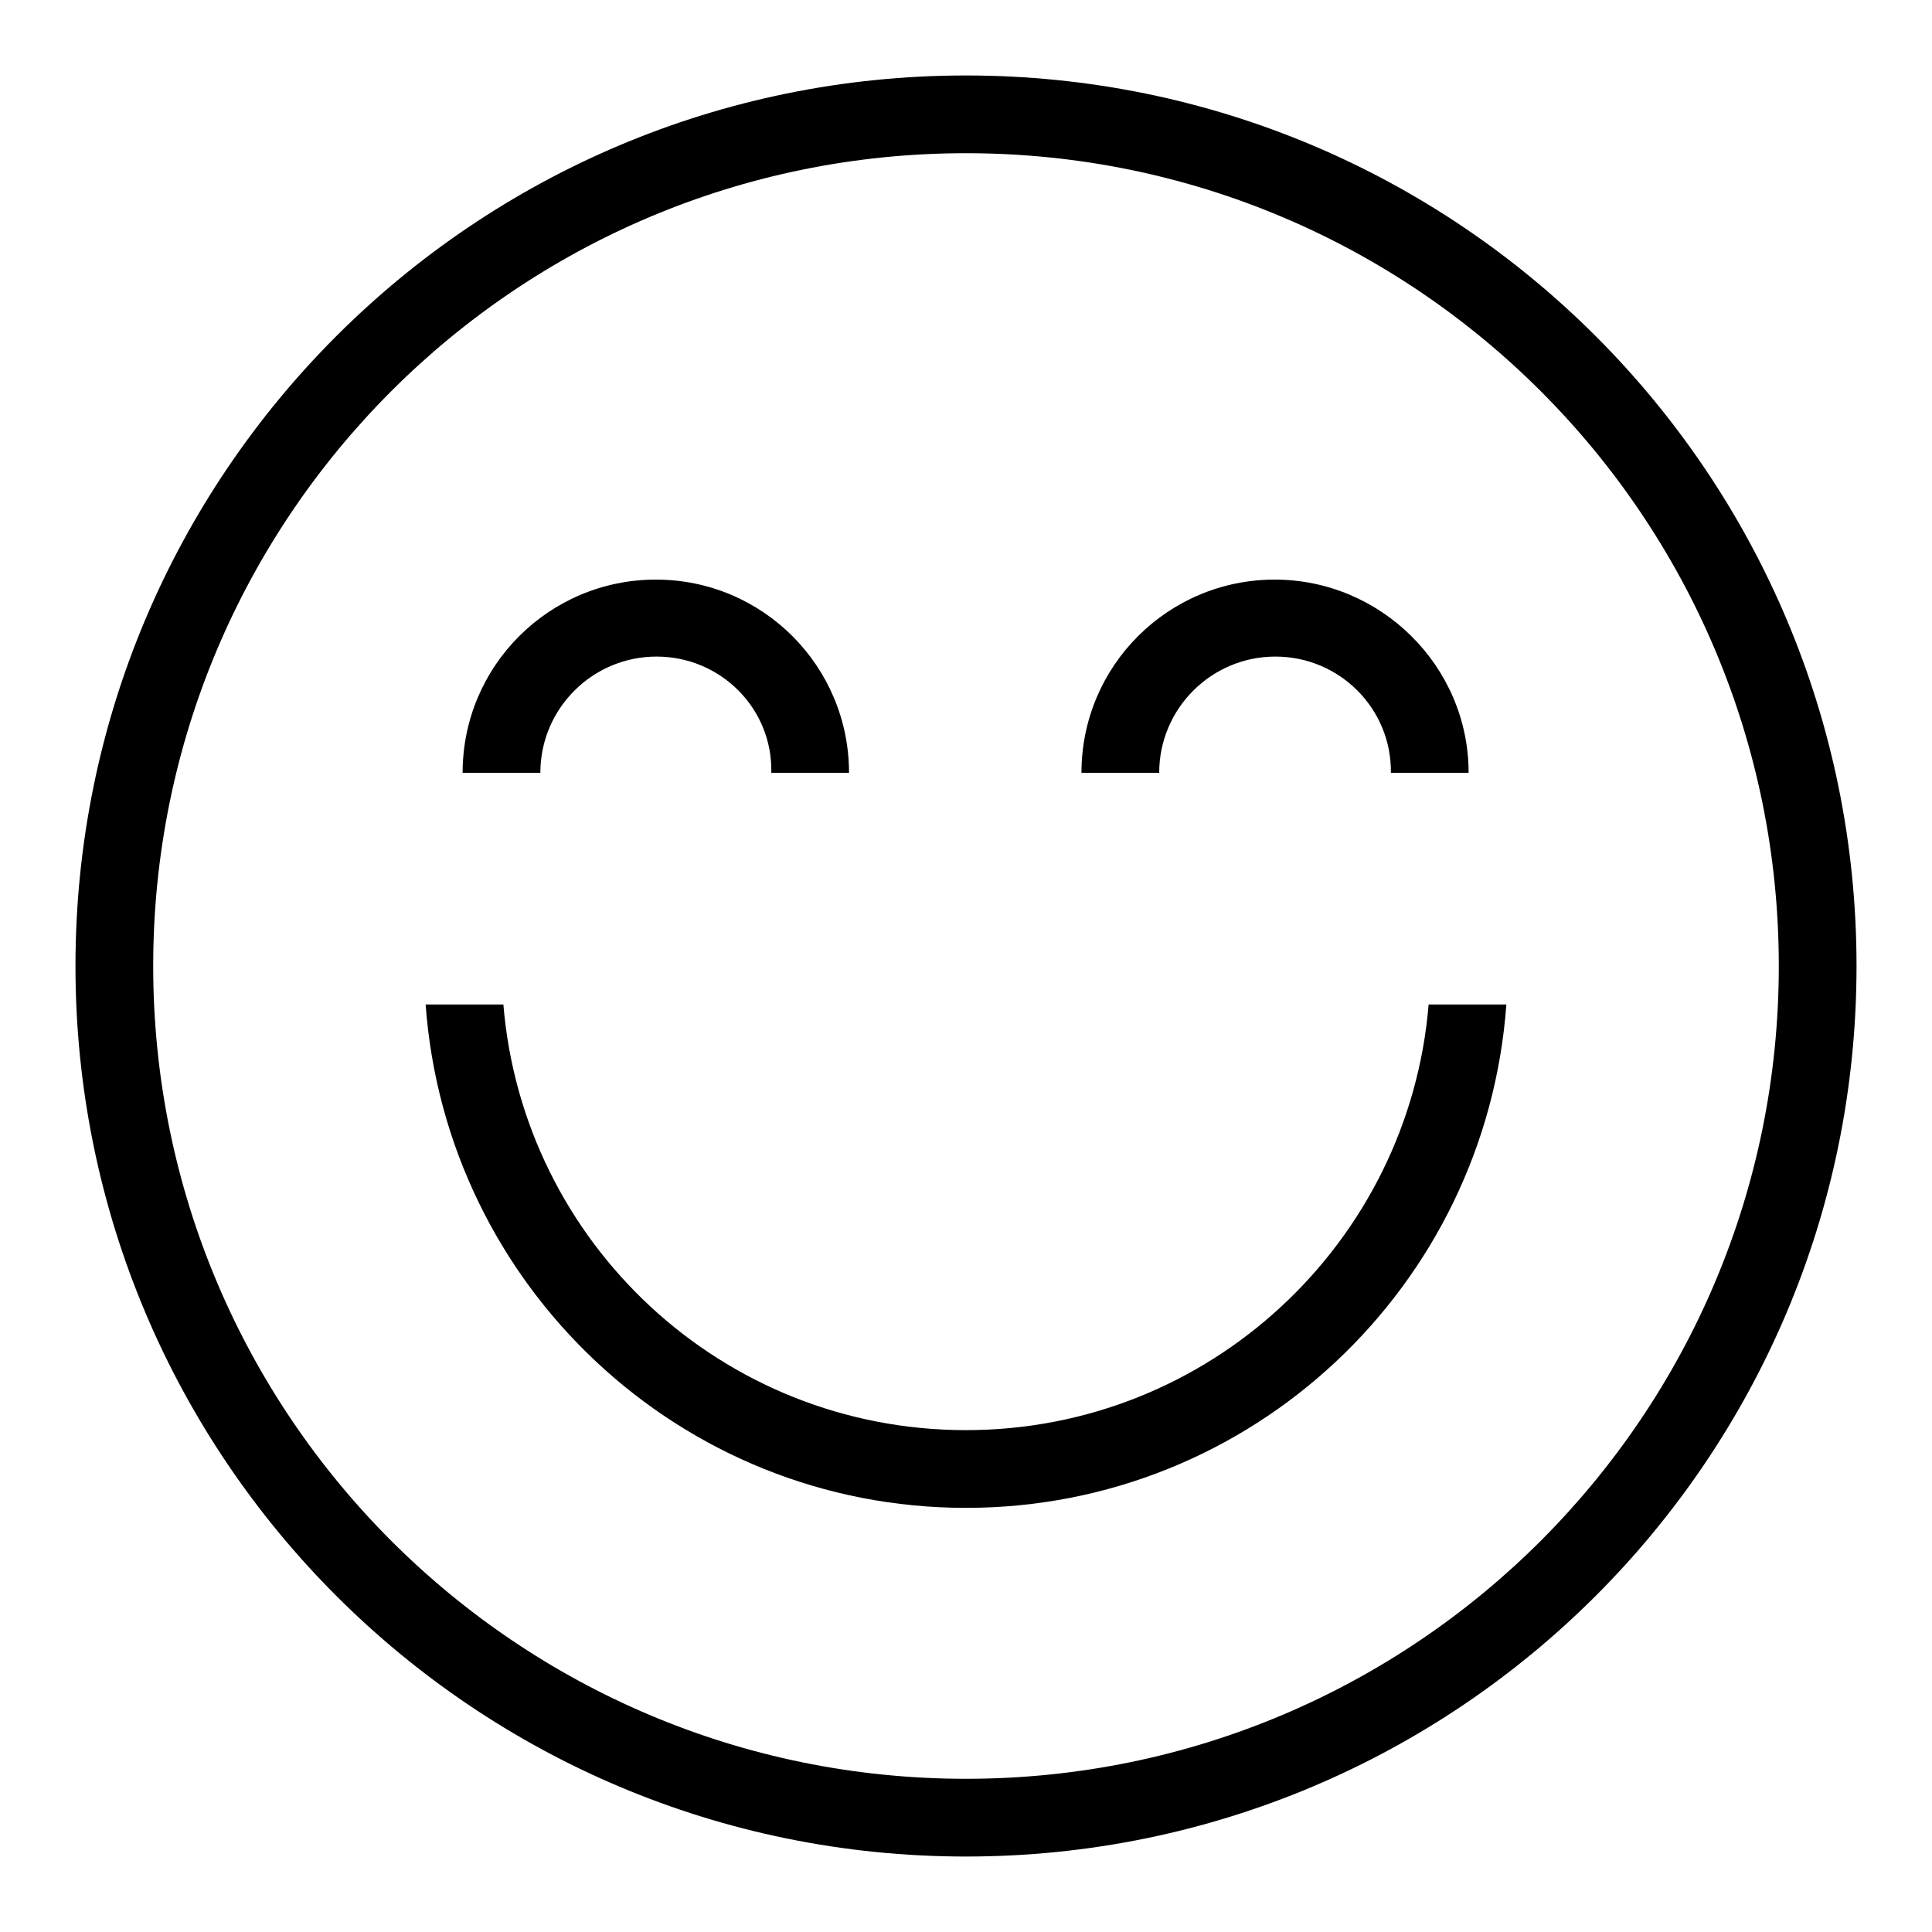 <?xml version="1.0" encoding="utf-8"?>
<!-- Svg Vector Icons : http://www.onlinewebfonts.com/icon -->
<!DOCTYPE svg PUBLIC "-//W3C//DTD SVG 1.1//EN" "http://www.w3.org/Graphics/SVG/1.1/DTD/svg11.dtd">
<svg version="1.1" xmlns="http://www.w3.org/2000/svg" xmlns:xlink="http://www.w3.org/1999/xlink" x="0px" y="0px" viewBox="0 0 256 256" enable-background="new 0 0 256 256" xml:space="preserve">
<g><g><path fill="#000000" d="M128,246c-65.2,0-118-52.8-118-118C10,62.8,62.8,10,128,10c65.2,0,118,52.8,118,118C246,193.2,193.2,246,128,246z M128,20.3C68.5,20.3,20.3,68.5,20.3,128S68.5,235.7,128,235.7S235.7,187.5,235.7,128S187.5,20.3,128,20.3z M128,199.8c-37.9,0-68.9-29.4-71.6-66.7h10.3c2.6,31.6,29,56.4,61.3,56.4s58.7-24.9,61.3-56.4h10.3C196.9,170.4,165.9,199.8,128,199.8z M169,87c-8.5,0-15.4,6.9-15.4,15.4h-10.3c0-14.2,11.5-25.6,25.6-25.6s25.7,11.5,25.7,25.6h-10.3C184.4,93.9,177.5,87,169,87z M87,87c-8.5,0-15.4,6.9-15.4,15.4H61.3c0-14.2,11.5-25.6,25.6-25.6c14.2,0,25.6,11.5,25.6,25.6h-10.3C102.4,93.9,95.5,87,87,87z"/></g></g>
</svg>
